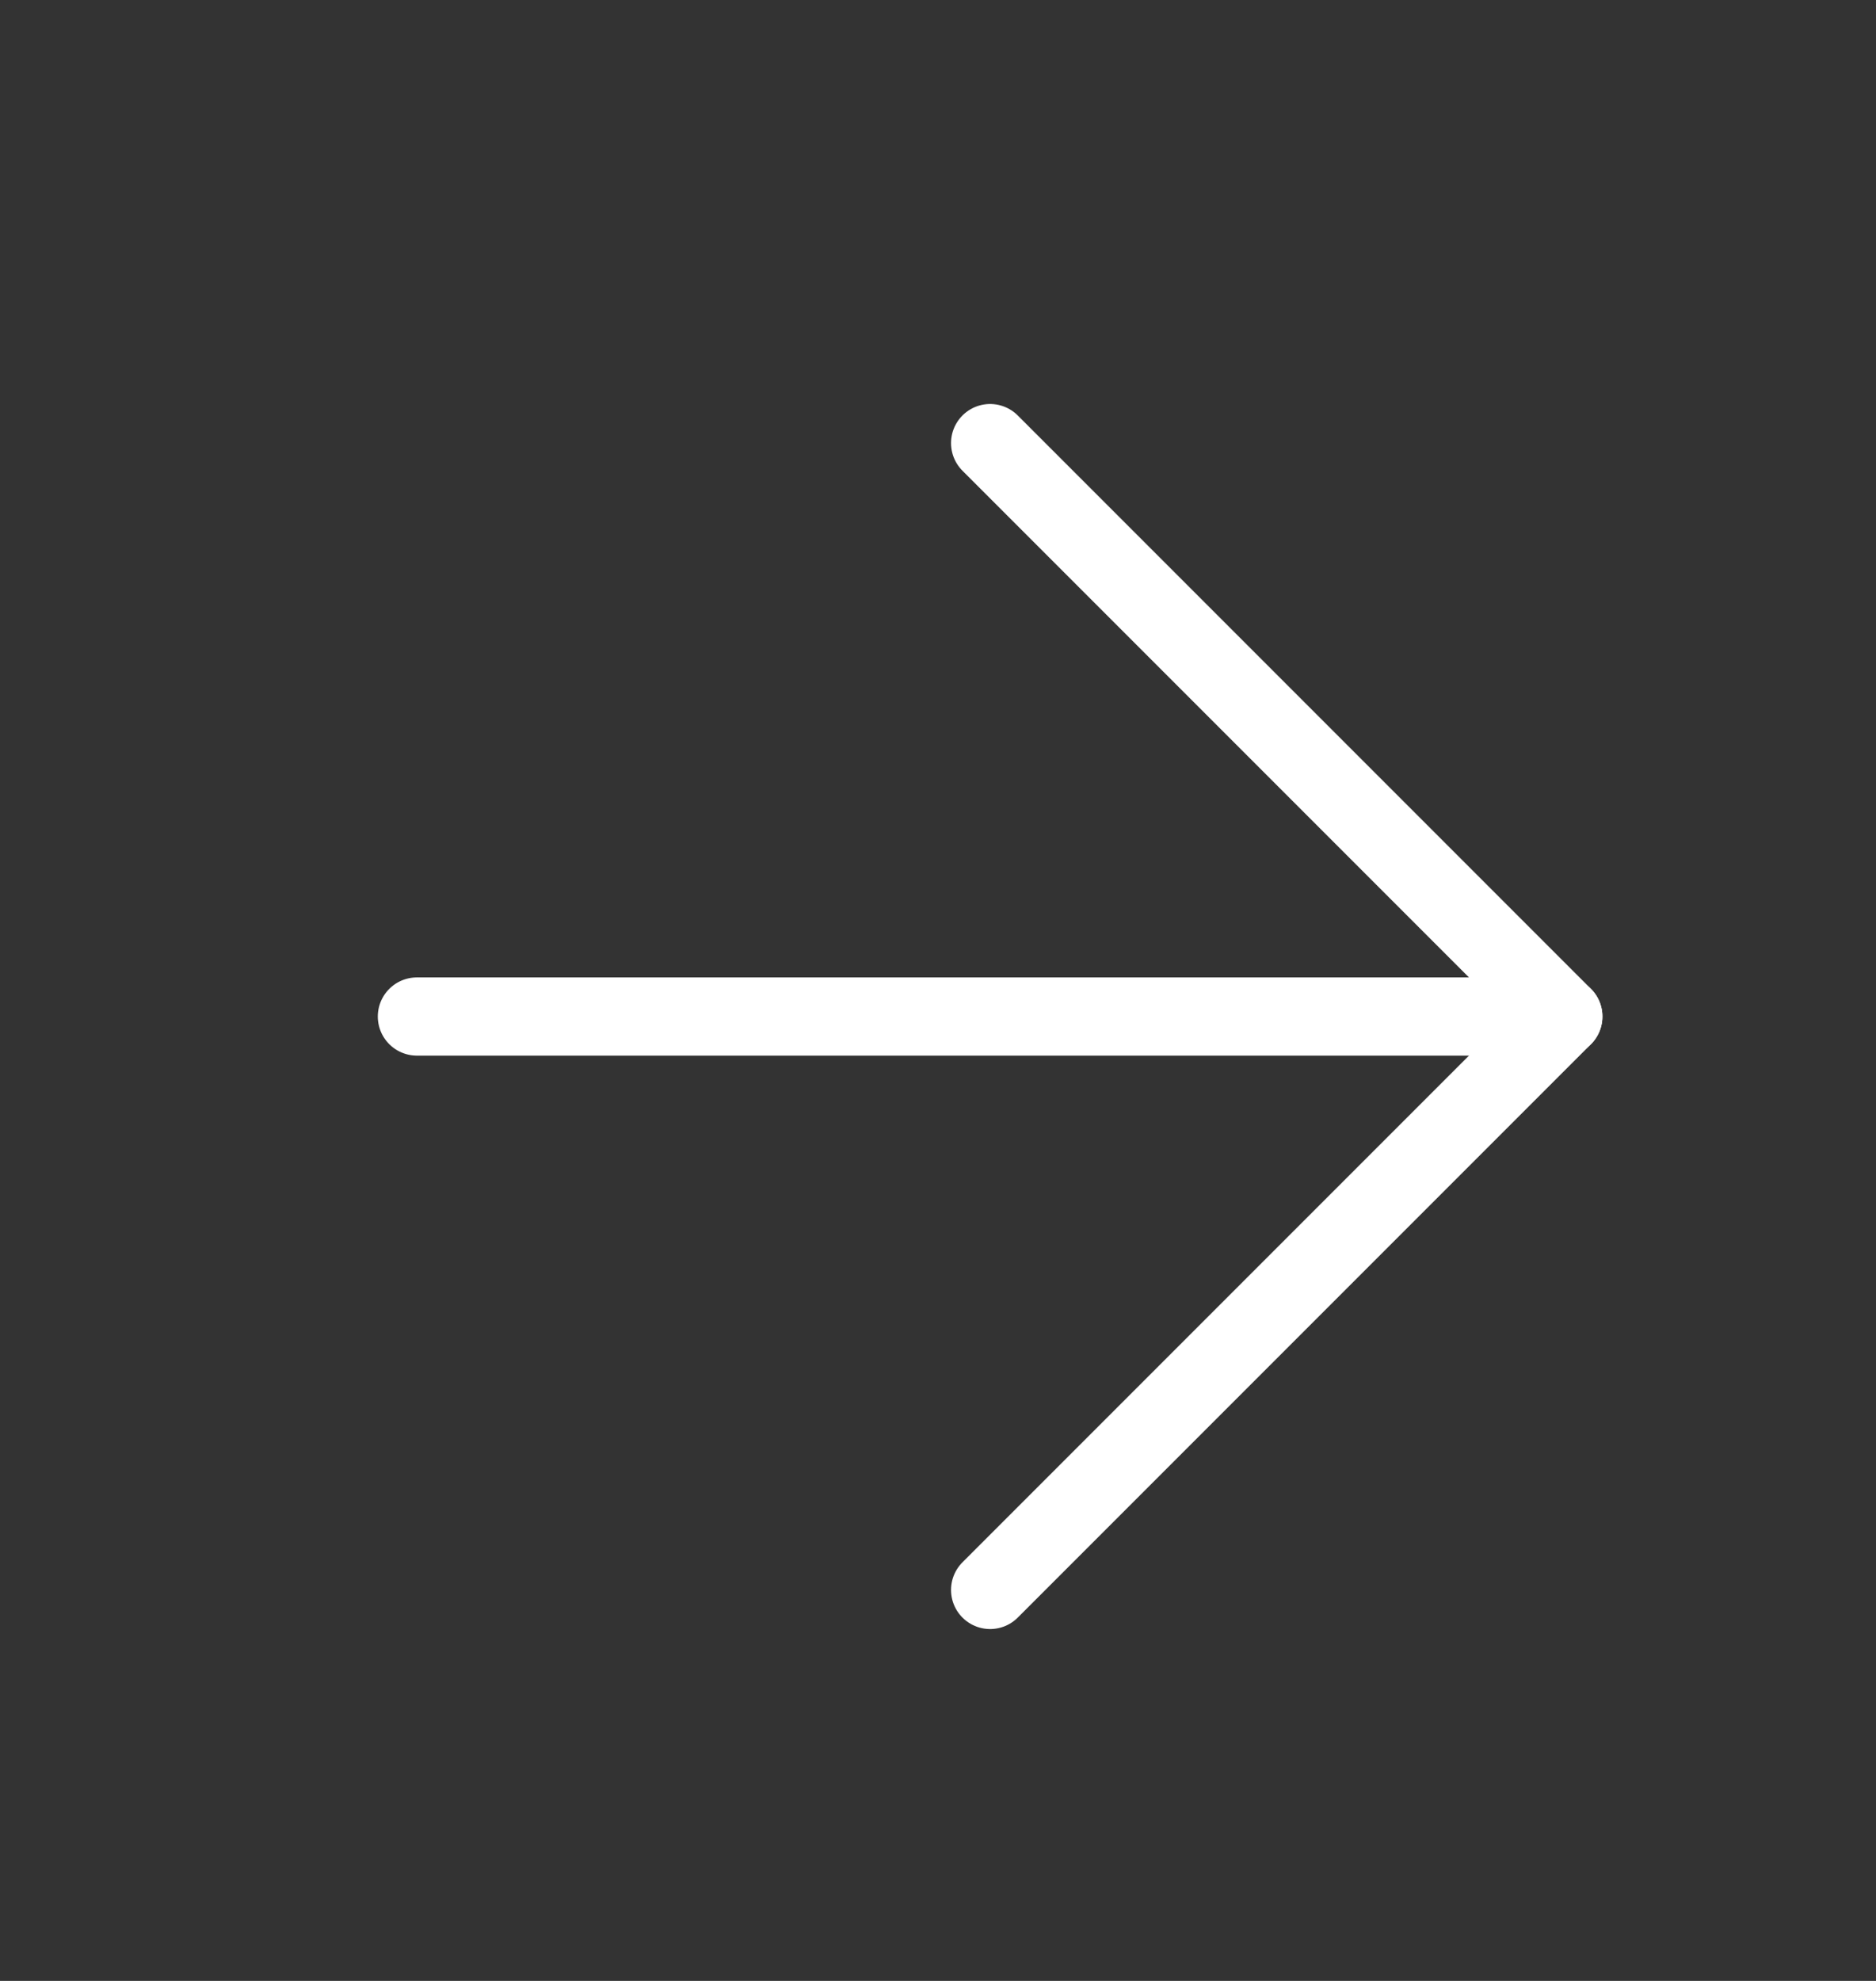<svg width="18" height="19" viewBox="0 0 18 19" fill="none" xmlns="http://www.w3.org/2000/svg">
<rect x="0" y="0" width="18" height="19" fill="#333333" stroke="none"/>
<path d="M9.5 4.25L15 9.75L9.5 15.25" stroke="white" stroke-width="0.75" stroke-linecap="round" stroke-linejoin="round"/>
<path d="M4 9.75L15 9.75" stroke="white" stroke-width="0.75" stroke-linecap="round" stroke-linejoin="round"/>
</svg>

